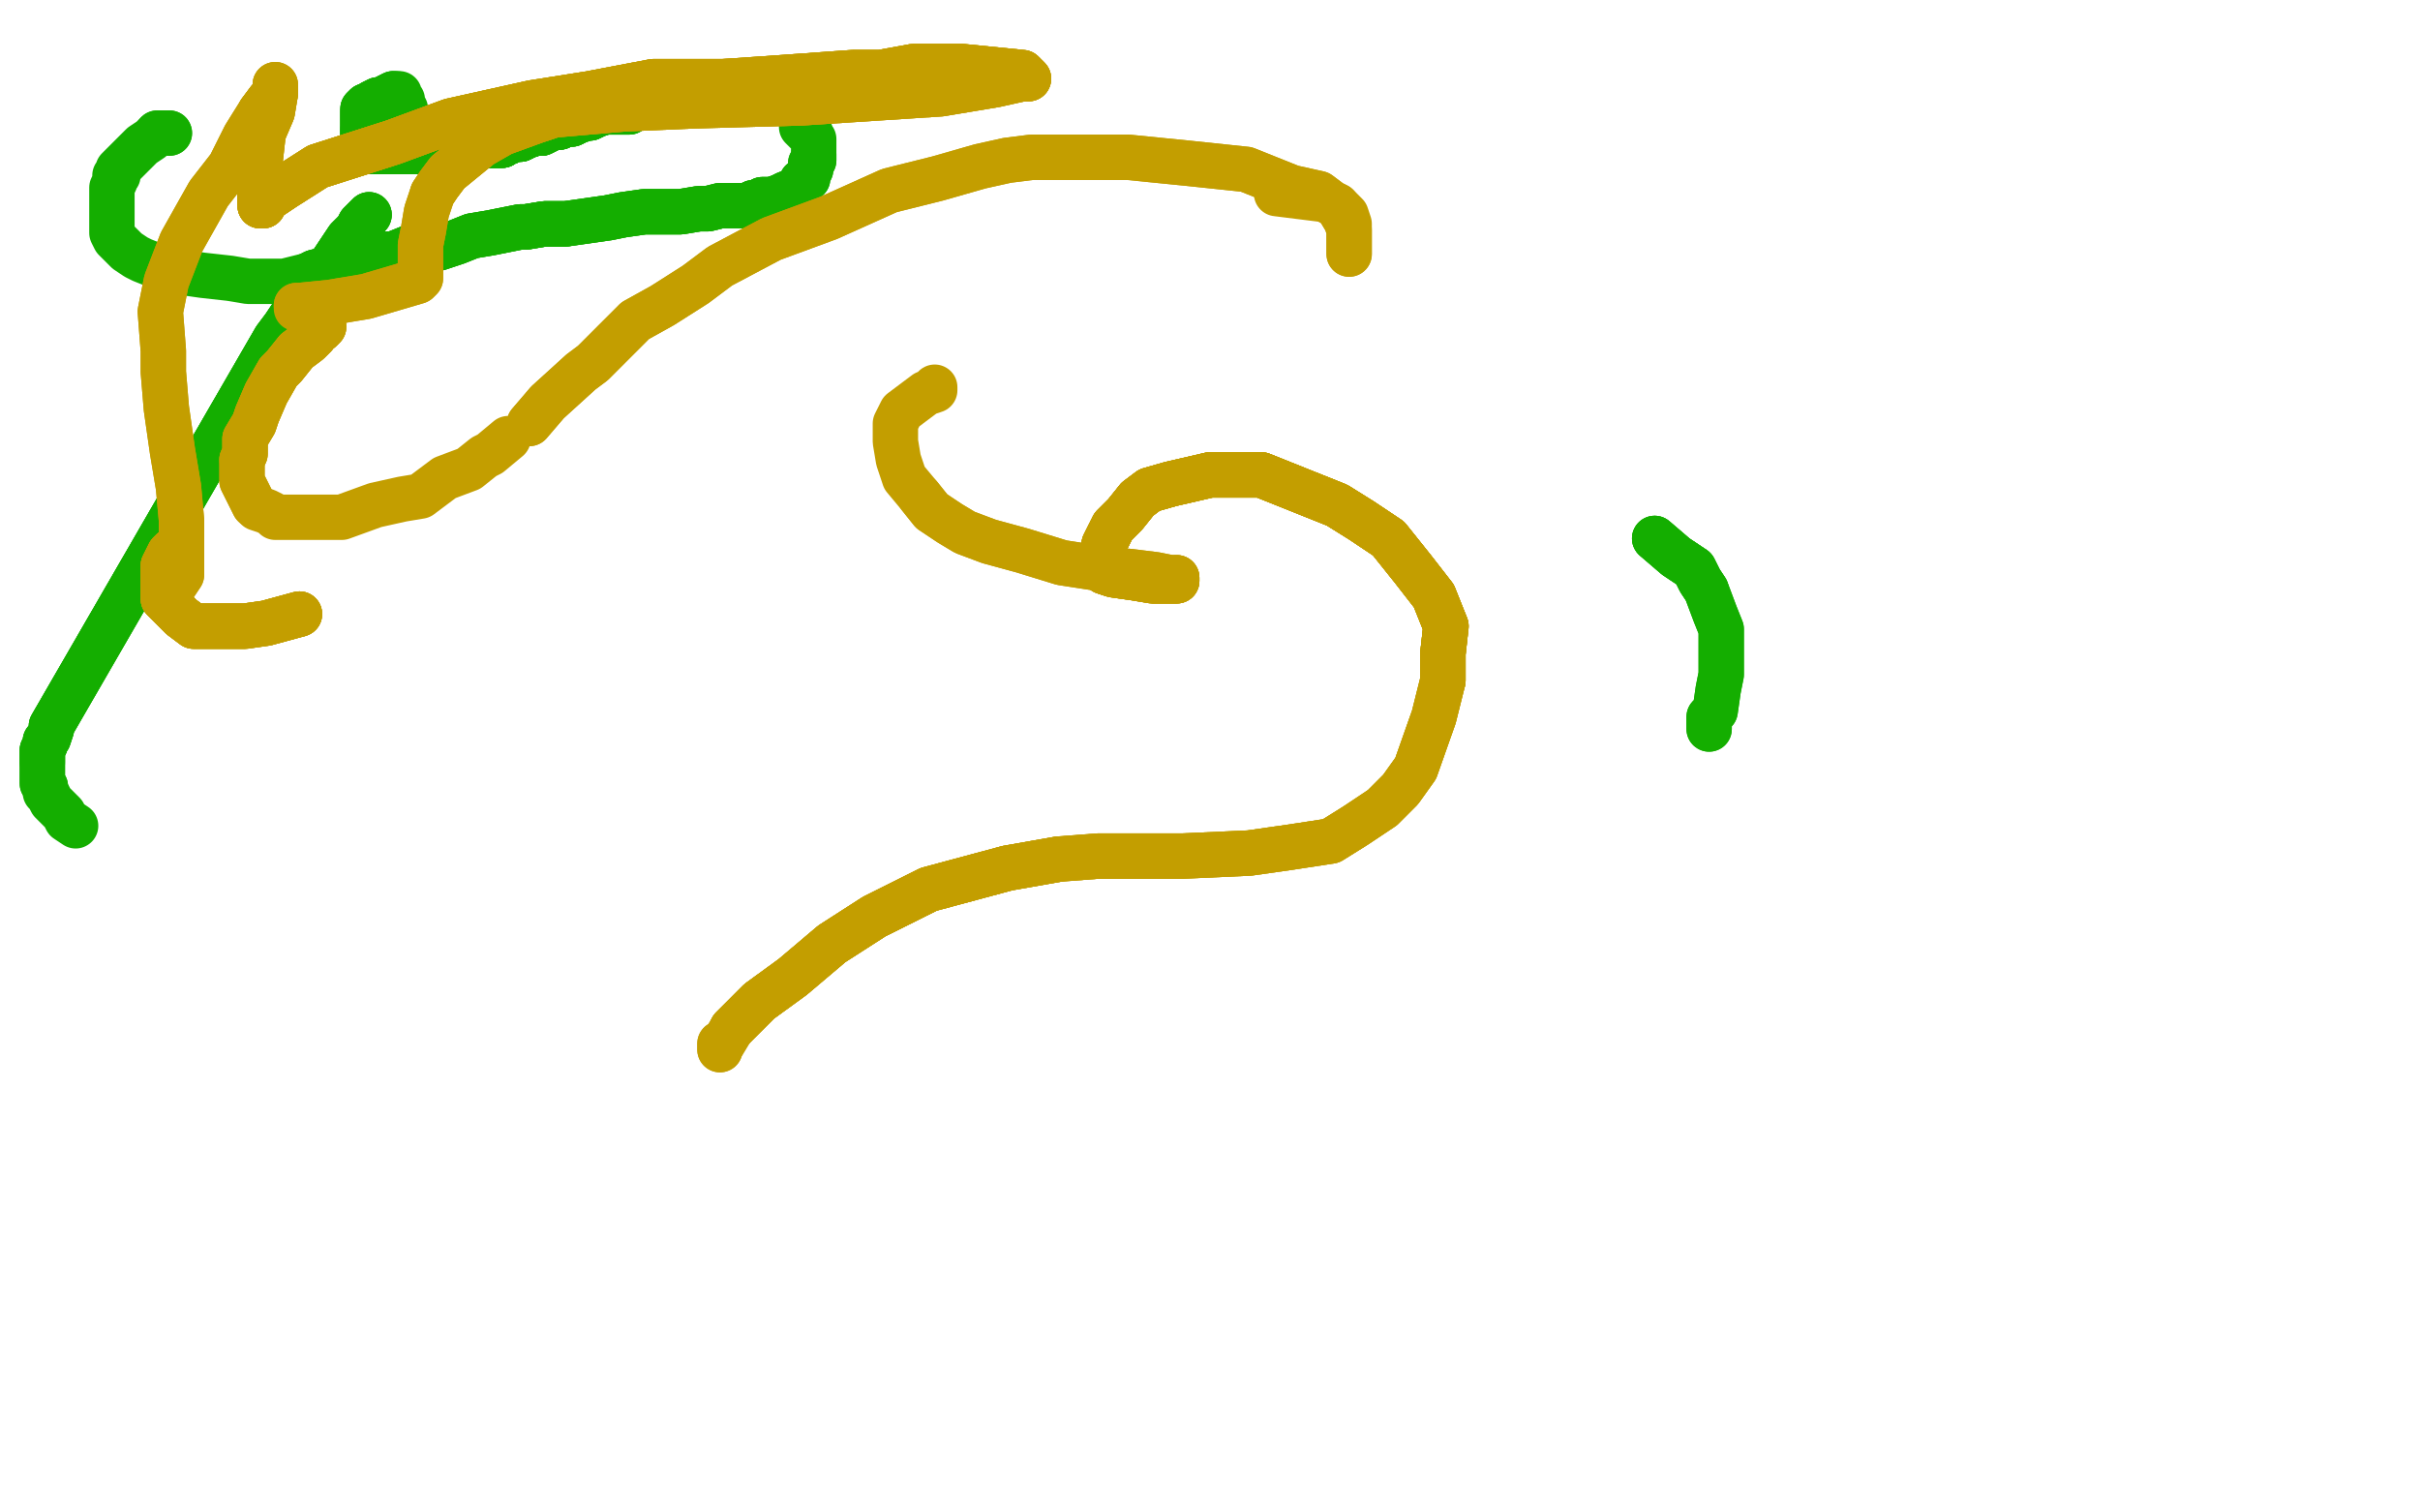 <?xml version="1.0" standalone="no"?>
<!DOCTYPE svg PUBLIC "-//W3C//DTD SVG 1.1//EN"
"http://www.w3.org/Graphics/SVG/1.1/DTD/svg11.dtd">

<svg width="800" height="500" version="1.1" xmlns="http://www.w3.org/2000/svg" xmlns:xlink="http://www.w3.org/1999/xlink" style="stroke-antialiasing: false"><desc>This SVG has been created on https://colorillo.com/</desc><rect x='0' y='0' width='800' height='500' style='fill: rgb(255,255,255); stroke-width:0' /><polyline points="56,44 55,44 54,44 53,44 52,44" style="fill: none; stroke: #14ae00; stroke-width: 15; stroke-linejoin: round; stroke-linecap: round; stroke-antialiasing: false; stroke-antialias: 0; opacity: 1.0"/>
<polyline points="56,44 55,44 54,44 53,44 52,44 51,45 50,46 47,48 46,49 45,50 42,53 41,54 39,56 39,58 38,58 38,60 37,62 37,63 37,67 37,69 37,72 37,73 37,76 37,77 38,79 40,81 41,82 42,83 45,85 47,86 52,88 56,89 60,90 67,91 76,92 82,93 88,93 94,93 102,91 104,90 108,89 112,87 114,85 122,85 128,84 130,84 135,82 138,82 143,82 145,82 151,80 156,78 162,77 172,75 174,75 180,74 187,74" style="fill: none; stroke: #14ae00; stroke-width: 15; stroke-linejoin: round; stroke-linecap: round; stroke-antialiasing: false; stroke-antialias: 0; opacity: 1.0"/>
<polyline points="102,91 104,90 108,89 112,87 114,85 122,85 128,84 130,84 135,82 138,82 143,82 145,82 151,80 156,78 162,77 172,75 174,75 180,74 187,74 194,73 201,72 206,71 213,70 220,70 225,70 231,69 234,69 238,68 244,68 247,68 249,67 252,67 252,66 255,66 258,65 260,64 263,63 264,62" style="fill: none; stroke: #14ae00; stroke-width: 15; stroke-linejoin: round; stroke-linecap: round; stroke-antialiasing: false; stroke-antialias: 0; opacity: 1.0"/>
<polyline points="102,91 104,90 108,89 112,87 114,85 122,85 128,84 130,84 135,82 138,82 143,82 145,82 151,80 156,78 162,77 172,75 174,75 180,74 187,74 194,73 201,72 206,71 213,70 220,70 225,70 231,69 234,69 238,68 244,68 247,68 249,67 252,67 252,66 255,66 258,65 260,64 263,63 264,62 265,61 265,60 266,60 267,59 267,58 268,56 268,55 268,54 269,53 269,52 269,51" style="fill: none; stroke: #14ae00; stroke-width: 15; stroke-linejoin: round; stroke-linecap: round; stroke-antialiasing: false; stroke-antialias: 0; opacity: 1.0"/>
<polyline points="174,75 180,74 187,74 194,73 201,72 206,71 213,70 220,70 225,70 231,69 234,69 238,68 244,68 247,68 249,67 252,67 252,66 255,66 258,65 260,64 263,63 264,62 265,61 265,60 266,60 267,59 267,58 268,56 268,55 268,54 269,53 269,52 269,51 269,49 269,48 269,47 269,46 268,45 268,44 267,44 266,43 265,42" style="fill: none; stroke: #14ae00; stroke-width: 15; stroke-linejoin: round; stroke-linecap: round; stroke-antialiasing: false; stroke-antialias: 0; opacity: 1.0"/>
<polyline points="208,37 203,37 200,37 197,38 195,39 194,39 191,40 189,41 187,41 185,42 183,42 181,43 179,44 177,44 174,45 172,46 169,46 168,47 166,47" style="fill: none; stroke: #14ae00; stroke-width: 15; stroke-linejoin: round; stroke-linecap: round; stroke-antialiasing: false; stroke-antialias: 0; opacity: 1.0"/>
<polyline points="208,37 203,37 200,37 197,38 195,39 194,39 191,40 189,41 187,41 185,42 183,42 181,43 179,44 177,44 174,45 172,46 169,46 168,47 166,47 166,48 165,48 164,48 163,48 161,48 157,49 155,49 152,50 149,50 147,50 146,50 145,50 143,50" style="fill: none; stroke: #14ae00; stroke-width: 15; stroke-linejoin: round; stroke-linecap: round; stroke-antialiasing: false; stroke-antialias: 0; opacity: 1.0"/>
<polyline points="208,37 203,37 200,37 197,38 195,39 194,39 191,40 189,41 187,41 185,42 183,42 181,43 179,44 177,44 174,45 172,46 169,46 168,47 166,47 166,48 165,48 164,48 163,48 161,48 157,49 155,49 152,50 149,50 147,50 146,50 145,50 143,50 139,50 136,50 135,50 133,50 132,50 130,50 129,50 127,50 126,50 124,50" style="fill: none; stroke: #14ae00; stroke-width: 15; stroke-linejoin: round; stroke-linecap: round; stroke-antialiasing: false; stroke-antialias: 0; opacity: 1.0"/>
<polyline points="200,37 197,38 195,39 194,39 191,40 189,41 187,41 185,42 183,42 181,43 179,44 177,44 174,45 172,46 169,46 168,47 166,47 166,48 165,48 164,48 163,48 161,48 157,49 155,49 152,50 149,50 147,50 146,50 145,50 143,50 139,50 136,50 135,50 133,50 132,50 130,50 129,50 127,50 126,50 124,50 123,50 123,49 122,49 121,48 121,47 120,46 120,45 120,44 120,43" style="fill: none; stroke: #14ae00; stroke-width: 15; stroke-linejoin: round; stroke-linecap: round; stroke-antialiasing: false; stroke-antialias: 0; opacity: 1.0"/>
<polyline points="187,41 185,42 183,42 181,43 179,44 177,44 174,45 172,46 169,46 168,47 166,47 166,48 165,48 164,48 163,48 161,48 157,49 155,49 152,50 149,50 147,50 146,50 145,50 143,50 139,50 136,50 135,50 133,50 132,50 130,50 129,50 127,50 126,50 124,50 123,50 123,49 122,49 121,48 121,47 120,46 120,45 120,44 120,43 120,42 120,41 120,38 120,37" style="fill: none; stroke: #14ae00; stroke-width: 15; stroke-linejoin: round; stroke-linecap: round; stroke-antialiasing: false; stroke-antialias: 0; opacity: 1.0"/>
<polyline points="166,47 166,48 165,48 164,48 163,48 161,48 157,49 155,49 152,50 149,50 147,50 146,50 145,50 143,50 139,50 136,50 135,50 133,50 132,50 130,50 129,50 127,50 126,50 124,50 123,50 123,49 122,49 121,48 121,47 120,46 120,45 120,44 120,43 120,42 120,41 120,38 120,37 120,36 121,35 122,35 123,34 125,33 127,33 128,32 130,31" style="fill: none; stroke: #14ae00; stroke-width: 15; stroke-linejoin: round; stroke-linecap: round; stroke-antialiasing: false; stroke-antialias: 0; opacity: 1.0"/>
<polyline points="166,47 166,48 165,48 164,48 163,48 161,48 157,49 155,49 152,50 149,50 147,50 146,50 145,50 143,50 139,50 136,50 135,50 133,50 132,50 130,50 129,50 127,50 126,50 124,50 123,50 123,49 122,49 121,48 121,47 120,46 120,45 120,44 120,43 120,42 120,41 120,38 120,37 120,36 121,35 122,35 123,34 125,33 127,33 128,32 130,31 131,31" style="fill: none; stroke: #14ae00; stroke-width: 15; stroke-linejoin: round; stroke-linecap: round; stroke-antialiasing: false; stroke-antialias: 0; opacity: 1.0"/>
<polyline points="147,50 146,50 145,50 143,50 139,50 136,50 135,50 133,50 132,50 130,50 129,50 127,50 126,50 124,50 123,50 123,49 122,49 121,48 121,47 120,46 120,45 120,44 120,43 120,42 120,41 120,38 120,37 120,36 121,35 122,35 123,34 125,33 127,33 128,32 130,31 131,31 132,31 132,32 133,33 133,34 133,35 134,36 134,38 134,40 134,41" style="fill: none; stroke: #14ae00; stroke-width: 15; stroke-linejoin: round; stroke-linecap: round; stroke-antialiasing: false; stroke-antialias: 0; opacity: 1.0"/>
<polyline points="122,71 119,74 118,76 115,79 111,85 109,88 106,91 103,95 100,98 98,102 94,108 91,112 17,240 17,241 16,244 15,245 15,246 14,248 14,249 14,250 14,251 14,252" style="fill: none; stroke: #14ae00; stroke-width: 15; stroke-linejoin: round; stroke-linecap: round; stroke-antialiasing: false; stroke-antialias: 0; opacity: 1.0"/>
<polyline points="122,71 119,74 118,76 115,79 111,85 109,88 106,91 103,95 100,98 98,102 94,108 91,112 17,240 17,241 16,244 15,245 15,246 14,248 14,249 14,250 14,251 14,252 14,253 14,254 14,255 14,256 14,257 14,259 15,260" style="fill: none; stroke: #14ae00; stroke-width: 15; stroke-linejoin: round; stroke-linecap: round; stroke-antialiasing: false; stroke-antialias: 0; opacity: 1.0"/>
<polyline points="122,71 119,74 118,76 115,79 111,85 109,88 106,91 103,95 100,98 98,102 94,108 91,112 17,240 17,241 16,244 15,245 15,246 14,248 14,249 14,250 14,251 14,252 14,253 14,254 14,255 14,256 14,257 14,259 15,260 15,262 16,263 17,265 18,266 20,268 21,269 22,271 25,273" style="fill: none; stroke: #14ae00; stroke-width: 15; stroke-linejoin: round; stroke-linecap: round; stroke-antialiasing: false; stroke-antialias: 0; opacity: 1.0"/>
<polyline points="547,178 554,184 560,188 562,192 564,195" style="fill: none; stroke: #14ae00; stroke-width: 15; stroke-linejoin: round; stroke-linecap: round; stroke-antialiasing: false; stroke-antialias: 0; opacity: 1.0"/>
<polyline points="547,178 554,184 560,188 562,192 564,195 567,203 569,208 569,217 569,223 568,228 567,235 565,237 565,239 565,241" style="fill: none; stroke: #14ae00; stroke-width: 15; stroke-linejoin: round; stroke-linecap: round; stroke-antialiasing: false; stroke-antialias: 0; opacity: 1.0"/>
<polyline points="547,178 554,184 560,188 562,192 564,195 567,203 569,208 569,217 569,223 568,228 567,235 565,237 565,239 565,241" style="fill: none; stroke: #14ae00; stroke-width: 15; stroke-linejoin: round; stroke-linecap: round; stroke-antialiasing: false; stroke-antialias: 0; opacity: 1.0"/>
<polyline points="107,108 106,109 105,109 104,111 102,113 98,116 94,121 92,123 88,130 85,137 84,140 81,145 81,148 81,150 80,152" style="fill: none; stroke: #c39e00; stroke-width: 15; stroke-linejoin: round; stroke-linecap: round; stroke-antialiasing: false; stroke-antialias: 0; opacity: 1.0"/>
<polyline points="107,108 106,109 105,109 104,111 102,113 98,116 94,121 92,123 88,130 85,137 84,140 81,145 81,148 81,150 80,152 80,153 80,154 80,155 80,158 80,159 82,163 83,165 84,167" style="fill: none; stroke: #c39e00; stroke-width: 15; stroke-linejoin: round; stroke-linecap: round; stroke-antialiasing: false; stroke-antialias: 0; opacity: 1.0"/>
<polyline points="107,108 106,109 105,109 104,111 102,113 98,116 94,121 92,123 88,130 85,137 84,140 81,145 81,148 81,150 80,152 80,153 80,154 80,155 80,158 80,159 82,163 83,165 84,167 85,168 88,169 90,170 91,171 94,171 96,171 101,171 108,171 113,171 124,167 133,165 139,164 147,158 155,155 160,151 162,150 168,145" style="fill: none; stroke: #c39e00; stroke-width: 15; stroke-linejoin: round; stroke-linecap: round; stroke-antialiasing: false; stroke-antialias: 0; opacity: 1.0"/>
<polyline points="175,140 181,133 192,123 196,120 203,113 210,106 219,101 230,94 238,88 255,79 274,72 294,63 310,59 324,55 333,53 341,52 350,52 355,52 373,52 393,54 412,56 427,62 436,64 440,67 442,68 445,73 446,76 446,79 446,81 446,84" style="fill: none; stroke: #c39e00; stroke-width: 15; stroke-linejoin: round; stroke-linecap: round; stroke-antialiasing: false; stroke-antialias: 0; opacity: 1.0"/>
<polyline points="175,140 181,133 192,123 196,120 203,113 210,106 219,101 230,94 238,88 255,79 274,72 294,63 310,59 324,55 333,53 341,52 350,52 355,52 373,52 393,54 412,56 427,62 436,64 440,67 442,68 445,73 446,76 446,79 446,81 446,84 446,83 446,82 446,81 446,78 446,74 445,71 442,68 438,66 430,65 422,64" style="fill: none; stroke: #c39e00; stroke-width: 15; stroke-linejoin: round; stroke-linecap: round; stroke-antialiasing: false; stroke-antialias: 0; opacity: 1.0"/>
<polyline points="238,345 238,346 238,347" style="fill: none; stroke: #c39e00; stroke-width: 15; stroke-linejoin: round; stroke-linecap: round; stroke-antialiasing: false; stroke-antialias: 0; opacity: 1.0"/>
<polyline points="238,345 238,346 238,347 238,346 238,345 239,345 242,340 247,335 251,331 262,323 275,312 289,303 307,294 333,287 350,284" style="fill: none; stroke: #c39e00; stroke-width: 15; stroke-linejoin: round; stroke-linecap: round; stroke-antialiasing: false; stroke-antialias: 0; opacity: 1.0"/>
<polyline points="242,340 247,335 251,331 262,323 275,312 289,303 307,294 333,287 350,284 363,283 377,283 391,283 413,282 427,280 440,278 448,273 457,267 463,261 468,254 474,237 477,225 477,216 478,207 474,197 467,188 459,178 450,172 442,167 427,161 417,157 412,157 405,157 400,157 387,160 380,162 376,165 372,170 368,174 365,180 364,185 364,188 365,189 368,190 375,191 381,192 387,192 389,192" style="fill: none; stroke: #c39e00; stroke-width: 15; stroke-linejoin: round; stroke-linecap: round; stroke-antialiasing: false; stroke-antialias: 0; opacity: 1.0"/>
<polyline points="242,340 247,335 251,331 262,323 275,312 289,303 307,294 333,287 350,284 363,283 377,283 391,283 413,282 427,280 440,278 448,273 457,267 463,261 468,254 474,237 477,225 477,216 478,207 474,197 467,188 459,178 450,172 442,167 427,161 417,157 412,157 405,157 400,157 387,160 380,162 376,165 372,170 368,174 365,180 364,185 364,188 365,189 368,190 375,191 381,192 387,192 389,192 389,191" style="fill: none; stroke: #c39e00; stroke-width: 15; stroke-linejoin: round; stroke-linecap: round; stroke-antialiasing: false; stroke-antialias: 0; opacity: 1.0"/>
<polyline points="242,340 247,335 251,331 262,323 275,312 289,303 307,294 333,287 350,284 363,283 377,283 391,283 413,282 427,280 440,278 448,273 457,267 463,261 468,254 474,237 477,225 477,216 478,207 474,197 467,188 459,178 450,172 442,167 427,161 417,157 412,157 405,157 400,157 387,160 380,162 376,165 372,170 368,174 365,180 364,185 364,188 365,189 368,190 375,191 381,192 387,192 389,192 389,191 388,191 387,191" style="fill: none; stroke: #c39e00; stroke-width: 15; stroke-linejoin: round; stroke-linecap: round; stroke-antialiasing: false; stroke-antialias: 0; opacity: 1.0"/>
<polyline points="477,225 477,216 478,207 474,197 467,188 459,178 450,172 442,167 427,161 417,157 412,157 405,157 400,157 387,160 380,162 376,165 372,170 368,174 365,180 364,185 364,188 365,189 368,190 375,191 381,192 387,192 389,192 389,191 388,191 387,191 382,190 374,189 364,188 351,186 338,182 327,179 319,176 314,173 308,169 304,164" style="fill: none; stroke: #c39e00; stroke-width: 15; stroke-linejoin: round; stroke-linecap: round; stroke-antialiasing: false; stroke-antialias: 0; opacity: 1.0"/>
<polyline points="477,225 477,216 478,207 474,197 467,188 459,178 450,172 442,167 427,161 417,157 412,157 405,157 400,157 387,160 380,162 376,165 372,170 368,174 365,180 364,185 364,188 365,189 368,190 375,191 381,192 387,192 389,192 389,191 388,191 387,191 382,190 374,189 364,188 351,186 338,182 327,179 319,176 314,173 308,169 304,164 299,158 297,152 296,146 296,140 298,136 302,133 306,130 309,129 309,128" style="fill: none; stroke: #c39e00; stroke-width: 15; stroke-linejoin: round; stroke-linecap: round; stroke-antialiasing: false; stroke-antialias: 0; opacity: 1.0"/>
<polyline points="99,203 88,206 81,207 72,207 68,207 64,207 60,204 54,198 54,194 54,190 54,187 56,183 57,182" style="fill: none; stroke: #c39e00; stroke-width: 15; stroke-linejoin: round; stroke-linecap: round; stroke-antialiasing: false; stroke-antialias: 0; opacity: 1.0"/>
<polyline points="99,203 88,206 81,207 72,207 68,207 64,207 60,204 54,198 54,194 54,190 54,187 56,183 57,182 57,183 56,184 55,188 55,190 55,192 55,194" style="fill: none; stroke: #c39e00; stroke-width: 15; stroke-linejoin: round; stroke-linecap: round; stroke-antialiasing: false; stroke-antialias: 0; opacity: 1.0"/>
<polyline points="99,203 88,206 81,207 72,207 68,207 64,207 60,204 54,198 54,194 54,190 54,187 56,183 57,182 57,183 56,184 55,188 55,190 55,192 55,194 56,194 57,194 58,193 60,190 60,183 60,172 59,161 57,149 55,135 54,123 54,116 53,103 55,93 60,80 69,64 76,55 81,45 86,37 89,33 91,31 91,30 91,29" style="fill: none; stroke: #c39e00; stroke-width: 15; stroke-linejoin: round; stroke-linecap: round; stroke-antialiasing: false; stroke-antialias: 0; opacity: 1.0"/>
<polyline points="99,203 88,206 81,207 72,207 68,207 64,207 60,204 54,198 54,194 54,190 54,187 56,183 57,182 57,183 56,184 55,188 55,190 55,192 55,194 56,194 57,194 58,193 60,190 60,183 60,172 59,161 57,149 55,135 54,123 54,116 53,103 55,93 60,80 69,64 76,55 81,45 86,37 89,33 91,31 91,30 91,29 91,28 91,31 90,37 87,44 86,53 86,58 86,62 86,66 86,68" style="fill: none; stroke: #c39e00; stroke-width: 15; stroke-linejoin: round; stroke-linecap: round; stroke-antialiasing: false; stroke-antialias: 0; opacity: 1.0"/>
<polyline points="86,37 89,33 91,31 91,30 91,29 91,28 91,31 90,37 87,44 86,53 86,58 86,62 86,66 86,68 87,68 88,66 94,62 105,55 130,47 149,40 176,34 195,31 216,27 239,27 254,26 282,24 291,24 302,22 318,22 328,23 338,24 340,26" style="fill: none; stroke: #c39e00; stroke-width: 15; stroke-linejoin: round; stroke-linecap: round; stroke-antialiasing: false; stroke-antialias: 0; opacity: 1.0"/>
<polyline points="86,37 89,33 91,31 91,30 91,29 91,28 91,31 90,37 87,44 86,53 86,58 86,62 86,66 86,68 87,68 88,66 94,62 105,55 130,47 149,40 176,34 195,31 216,27 239,27 254,26 282,24 291,24 302,22 318,22 328,23 338,24 340,26 338,26 329,28 311,31 265,34 229,35 206,36 183,38 177,40 166,44 159,48 148,57 145,61 143,64" style="fill: none; stroke: #c39e00; stroke-width: 15; stroke-linejoin: round; stroke-linecap: round; stroke-antialiasing: false; stroke-antialias: 0; opacity: 1.0"/>
<polyline points="86,66 86,68 87,68 88,66 94,62 105,55 130,47 149,40 176,34 195,31 216,27 239,27 254,26 282,24 291,24 302,22 318,22 328,23 338,24 340,26 338,26 329,28 311,31 265,34 229,35 206,36 183,38 177,40 166,44 159,48 148,57 145,61 143,64 141,70 140,76 139,81 139,87 139,91 139,92 138,93 121,98 109,100 99,101 98,101" style="fill: none; stroke: #c39e00; stroke-width: 15; stroke-linejoin: round; stroke-linecap: round; stroke-antialiasing: false; stroke-antialias: 0; opacity: 1.0"/>
<polyline points="86,66 86,68 87,68 88,66 94,62 105,55 130,47 149,40 176,34 195,31 216,27 239,27 254,26 282,24 291,24 302,22 318,22 328,23 338,24 340,26 338,26 329,28 311,31 265,34 229,35 206,36 183,38 177,40 166,44 159,48 148,57 145,61 143,64 141,70 140,76 139,81 139,87 139,91 139,92 138,93 121,98 109,100 99,101 98,101 98,102" style="fill: none; stroke: #c39e00; stroke-width: 15; stroke-linejoin: round; stroke-linecap: round; stroke-antialiasing: false; stroke-antialias: 0; opacity: 1.0"/>
</svg>

